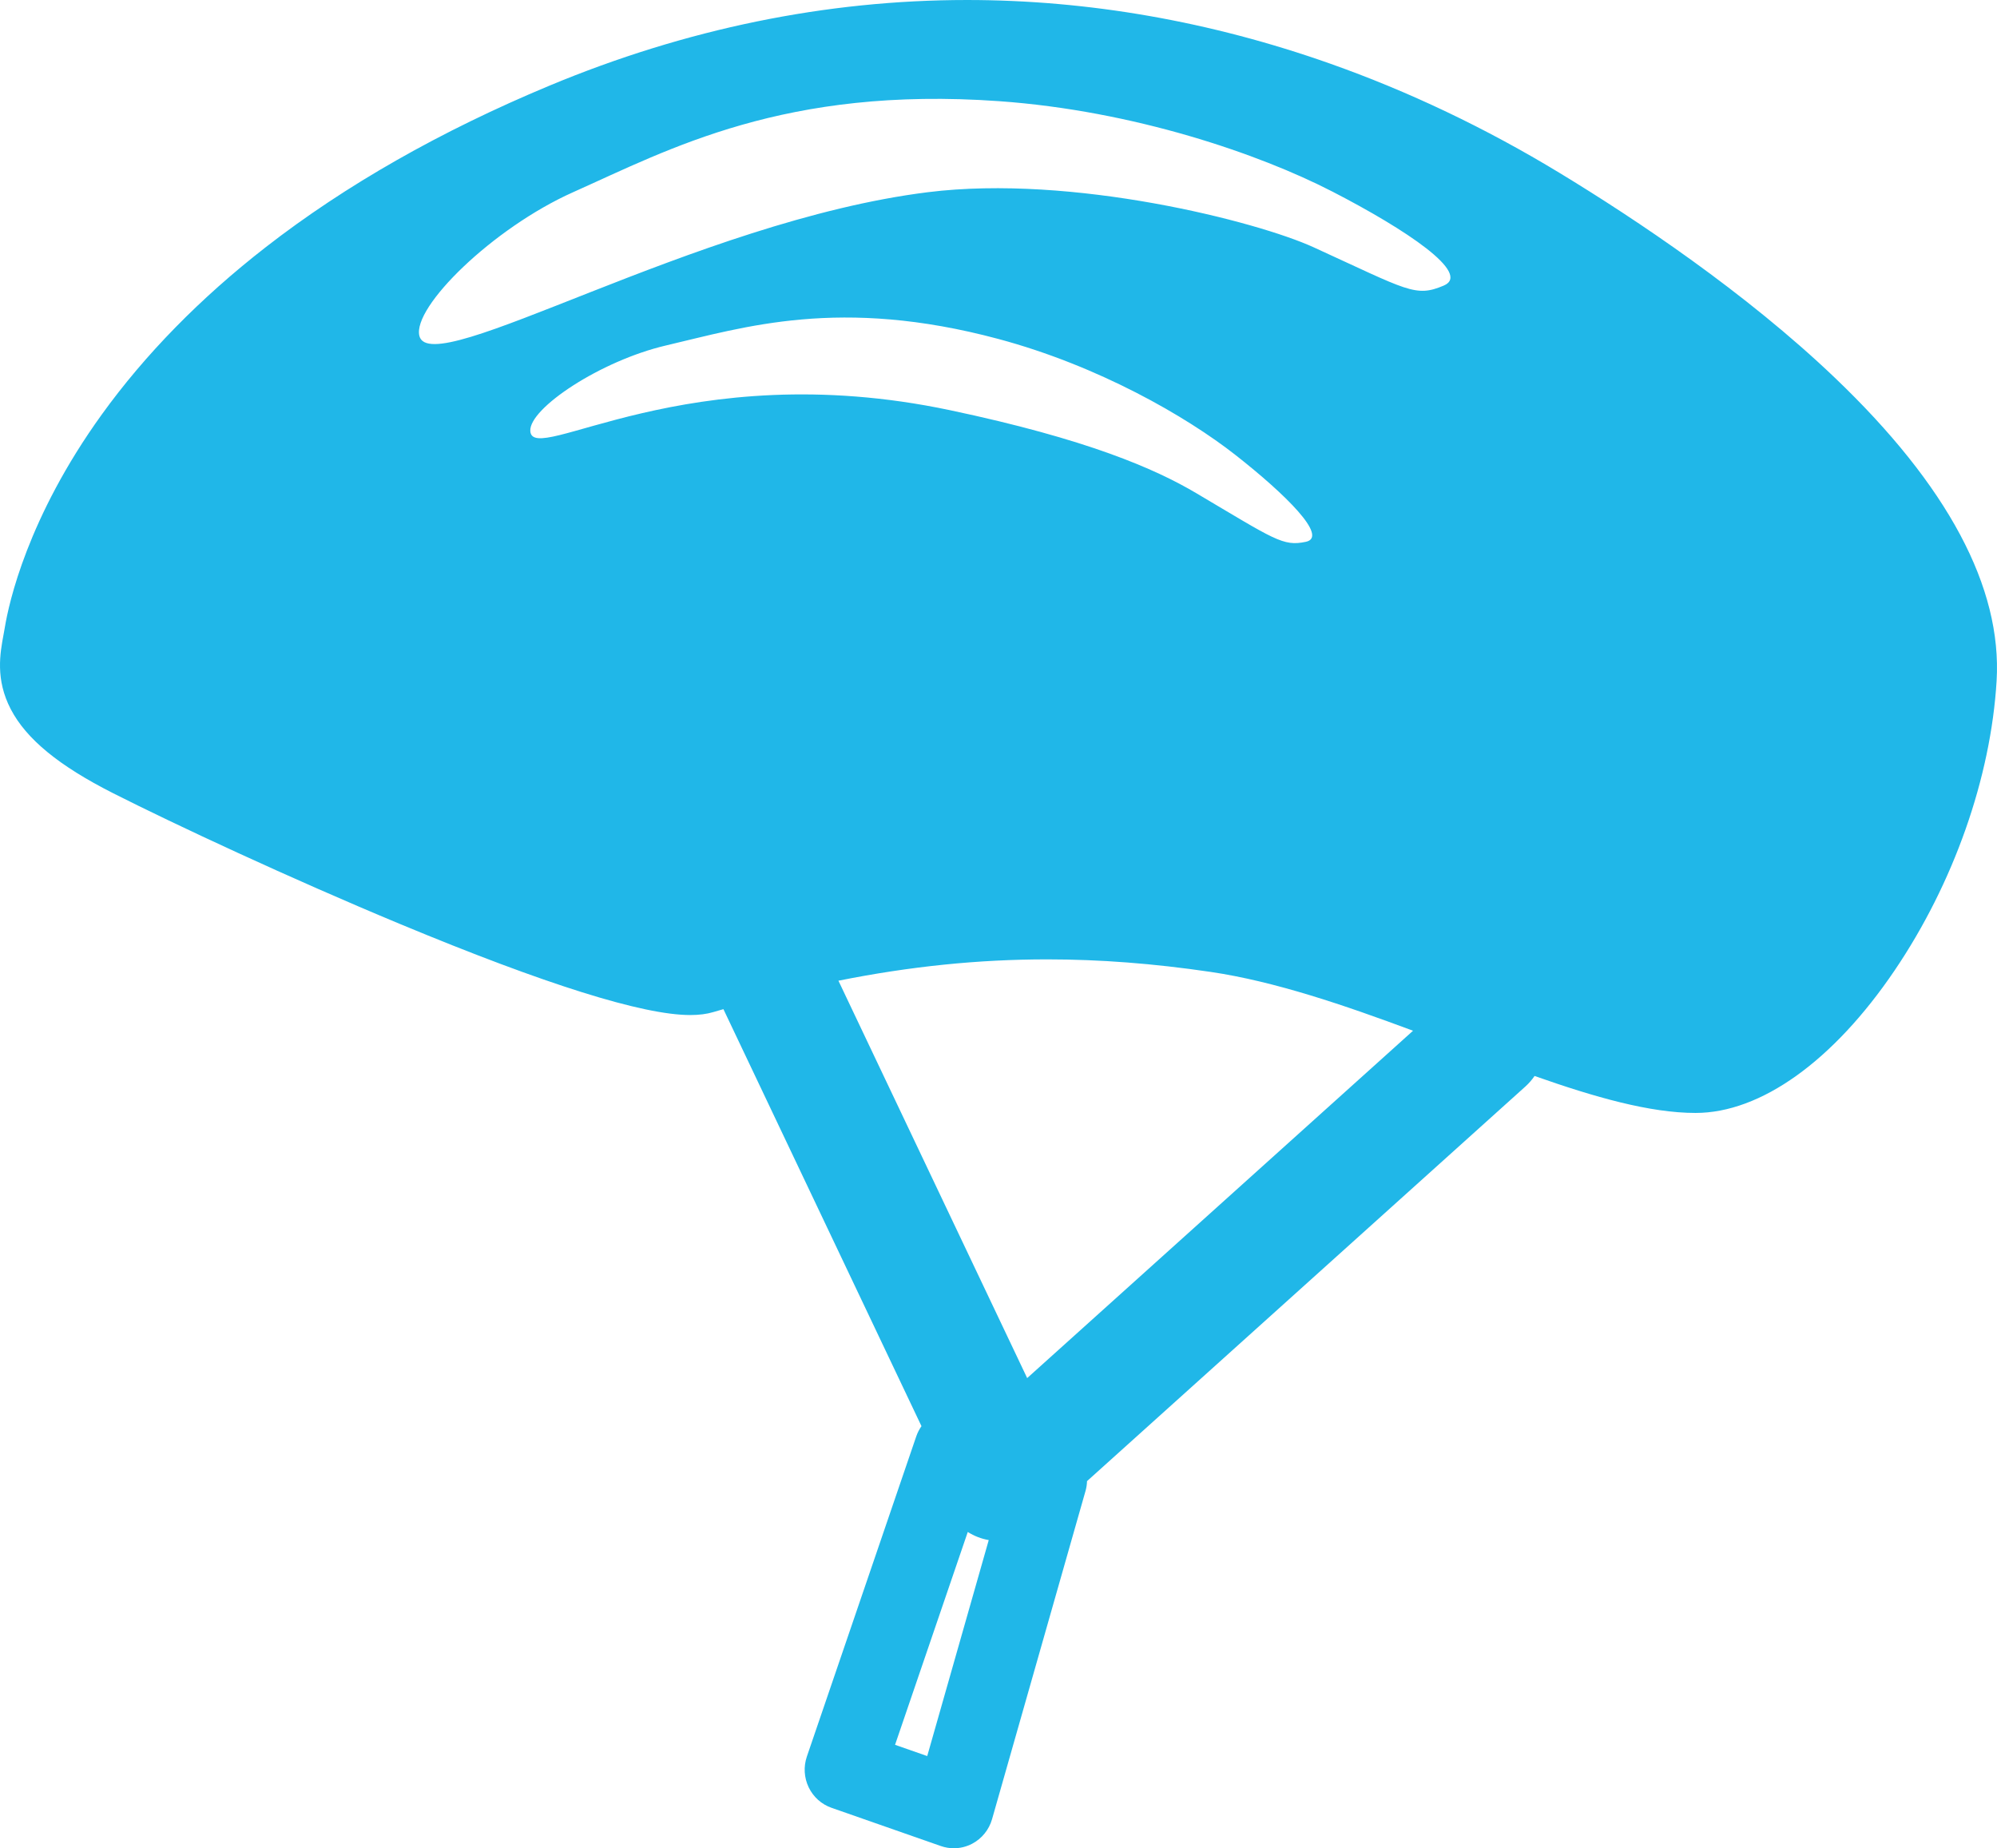 <?xml version="1.0" encoding="utf-8"?>
<!-- Generator: Adobe Illustrator 15.1.0, SVG Export Plug-In . SVG Version: 6.00 Build 0)  -->
<!DOCTYPE svg PUBLIC "-//W3C//DTD SVG 1.1//EN" "http://www.w3.org/Graphics/SVG/1.1/DTD/svg11.dtd">
<svg version="1.1" id="Layer_1" xmlns="http://www.w3.org/2000/svg" xmlns:xlink="http://www.w3.org/1999/xlink" x="0px" y="0px"
	 width="651.31px" height="602.675px" viewBox="0 0 651.31 602.675" enable-background="new 0 0 651.31 602.675"
	 xml:space="preserve">
<g>
	<defs>
		<rect id="SVGID_1_" width="651.31" height="602.675"/>
	</defs>
	<clipPath id="SVGID_2_">
		<use xlink:href="#SVGID_1_"  overflow="visible"/>
	</clipPath>
	<path clip-path="url(#SVGID_2_)" fill="#20B7E8" d="M598.418,123.167c-29.166-27.846-64.87-51.657-89.686-66.73
		c-24.13-14.654-49.388-26.68-75.068-35.743C394.749,6.963,354.945,0.001,315.355,0.001c-45.871,0-91.686,9.4-136.172,27.935
		c-35.457,14.774-66.595,32.502-92.549,52.69c-21.31,16.577-39.285,34.918-53.423,54.512c-24.286,33.656-30.35,61.638-31.629,69.413
		c-0.125,0.754-0.268,1.517-0.41,2.291c-1.153,6.192-2.729,14.674,2.342,24.41c5.069,9.733,15.676,18.437,33.38,27.399
		c19.932,10.088,57.774,27.76,93.761,42.723c47.253,19.646,79.031,29.608,94.449,29.608c2.9,0,5.371-0.316,7.559-0.968
		c1.1-0.327,2.183-0.632,3.276-0.95l64.596,135.975c-0.706,1.002-1.288,2.117-1.705,3.339l-35.675,104.398
		c-1.125,3.291-0.911,6.902,0.594,10.034c1.504,3.134,4.177,5.532,7.43,6.67l35.675,12.476c1.376,0.481,2.807,0.72,4.235,0.72
		c2.06,0,4.112-0.496,5.976-1.477c3.158-1.657,5.504-4.558,6.49-8.017l30.485-107.027c0.303-1.062,0.452-2.133,0.488-3.191
		l143.007-128.711c1.145-1.031,2.117-2.182,2.955-3.4c19.567,6.902,37.625,12.055,52.493,12.055
		c21.261,0,44.925-16.932,64.924-46.456c19.255-28.425,31.384-62.852,33.275-94.452
		C653.003,191.581,635.252,158.331,598.418,123.167 M172.952,140.531c-0.411-7.366,22.917-22.898,44.255-27.883
		c25.496-5.957,56.714-15.971,108.386-2.127c32.552,8.72,61.24,25.198,77.44,37.912c16.197,12.714,30.368,26.65,22.869,28.237
		c-7.499,1.586-10.097-0.683-35.802-15.89c-13.314-7.878-35.461-17.578-80.327-27.04C223.759,115.6,173.606,152.279,172.952,140.531
		 M302.41,572.614l-10.493-3.67l23.716-69.402c2.116,1.344,4.439,2.229,6.839,2.644L302.41,572.614z M335.007,449.363
		l-61.558-129.577c23.466-4.699,45.725-6.955,68.105-6.955c17.173,0,34.608,1.336,53.298,4.089
		c20.904,3.078,43.562,10.826,66.001,19.178L335.007,449.363z M470.86,93.127c-9.26,3.906-11.596,1.609-42.437-12.496
		c-18.402-8.417-78.58-23.828-125.762-17.964c-75.912,9.434-162.194,61.805-165.885,46.862
		c-2.314-9.372,23.918-35.146,50.151-46.862c31.346-13.998,69.066-34.639,138.879-29.679c43.979,3.123,84.872,17.182,108.789,29.508
		C458.514,74.82,480.118,89.222,470.86,93.127"/>
</g>
</svg>
